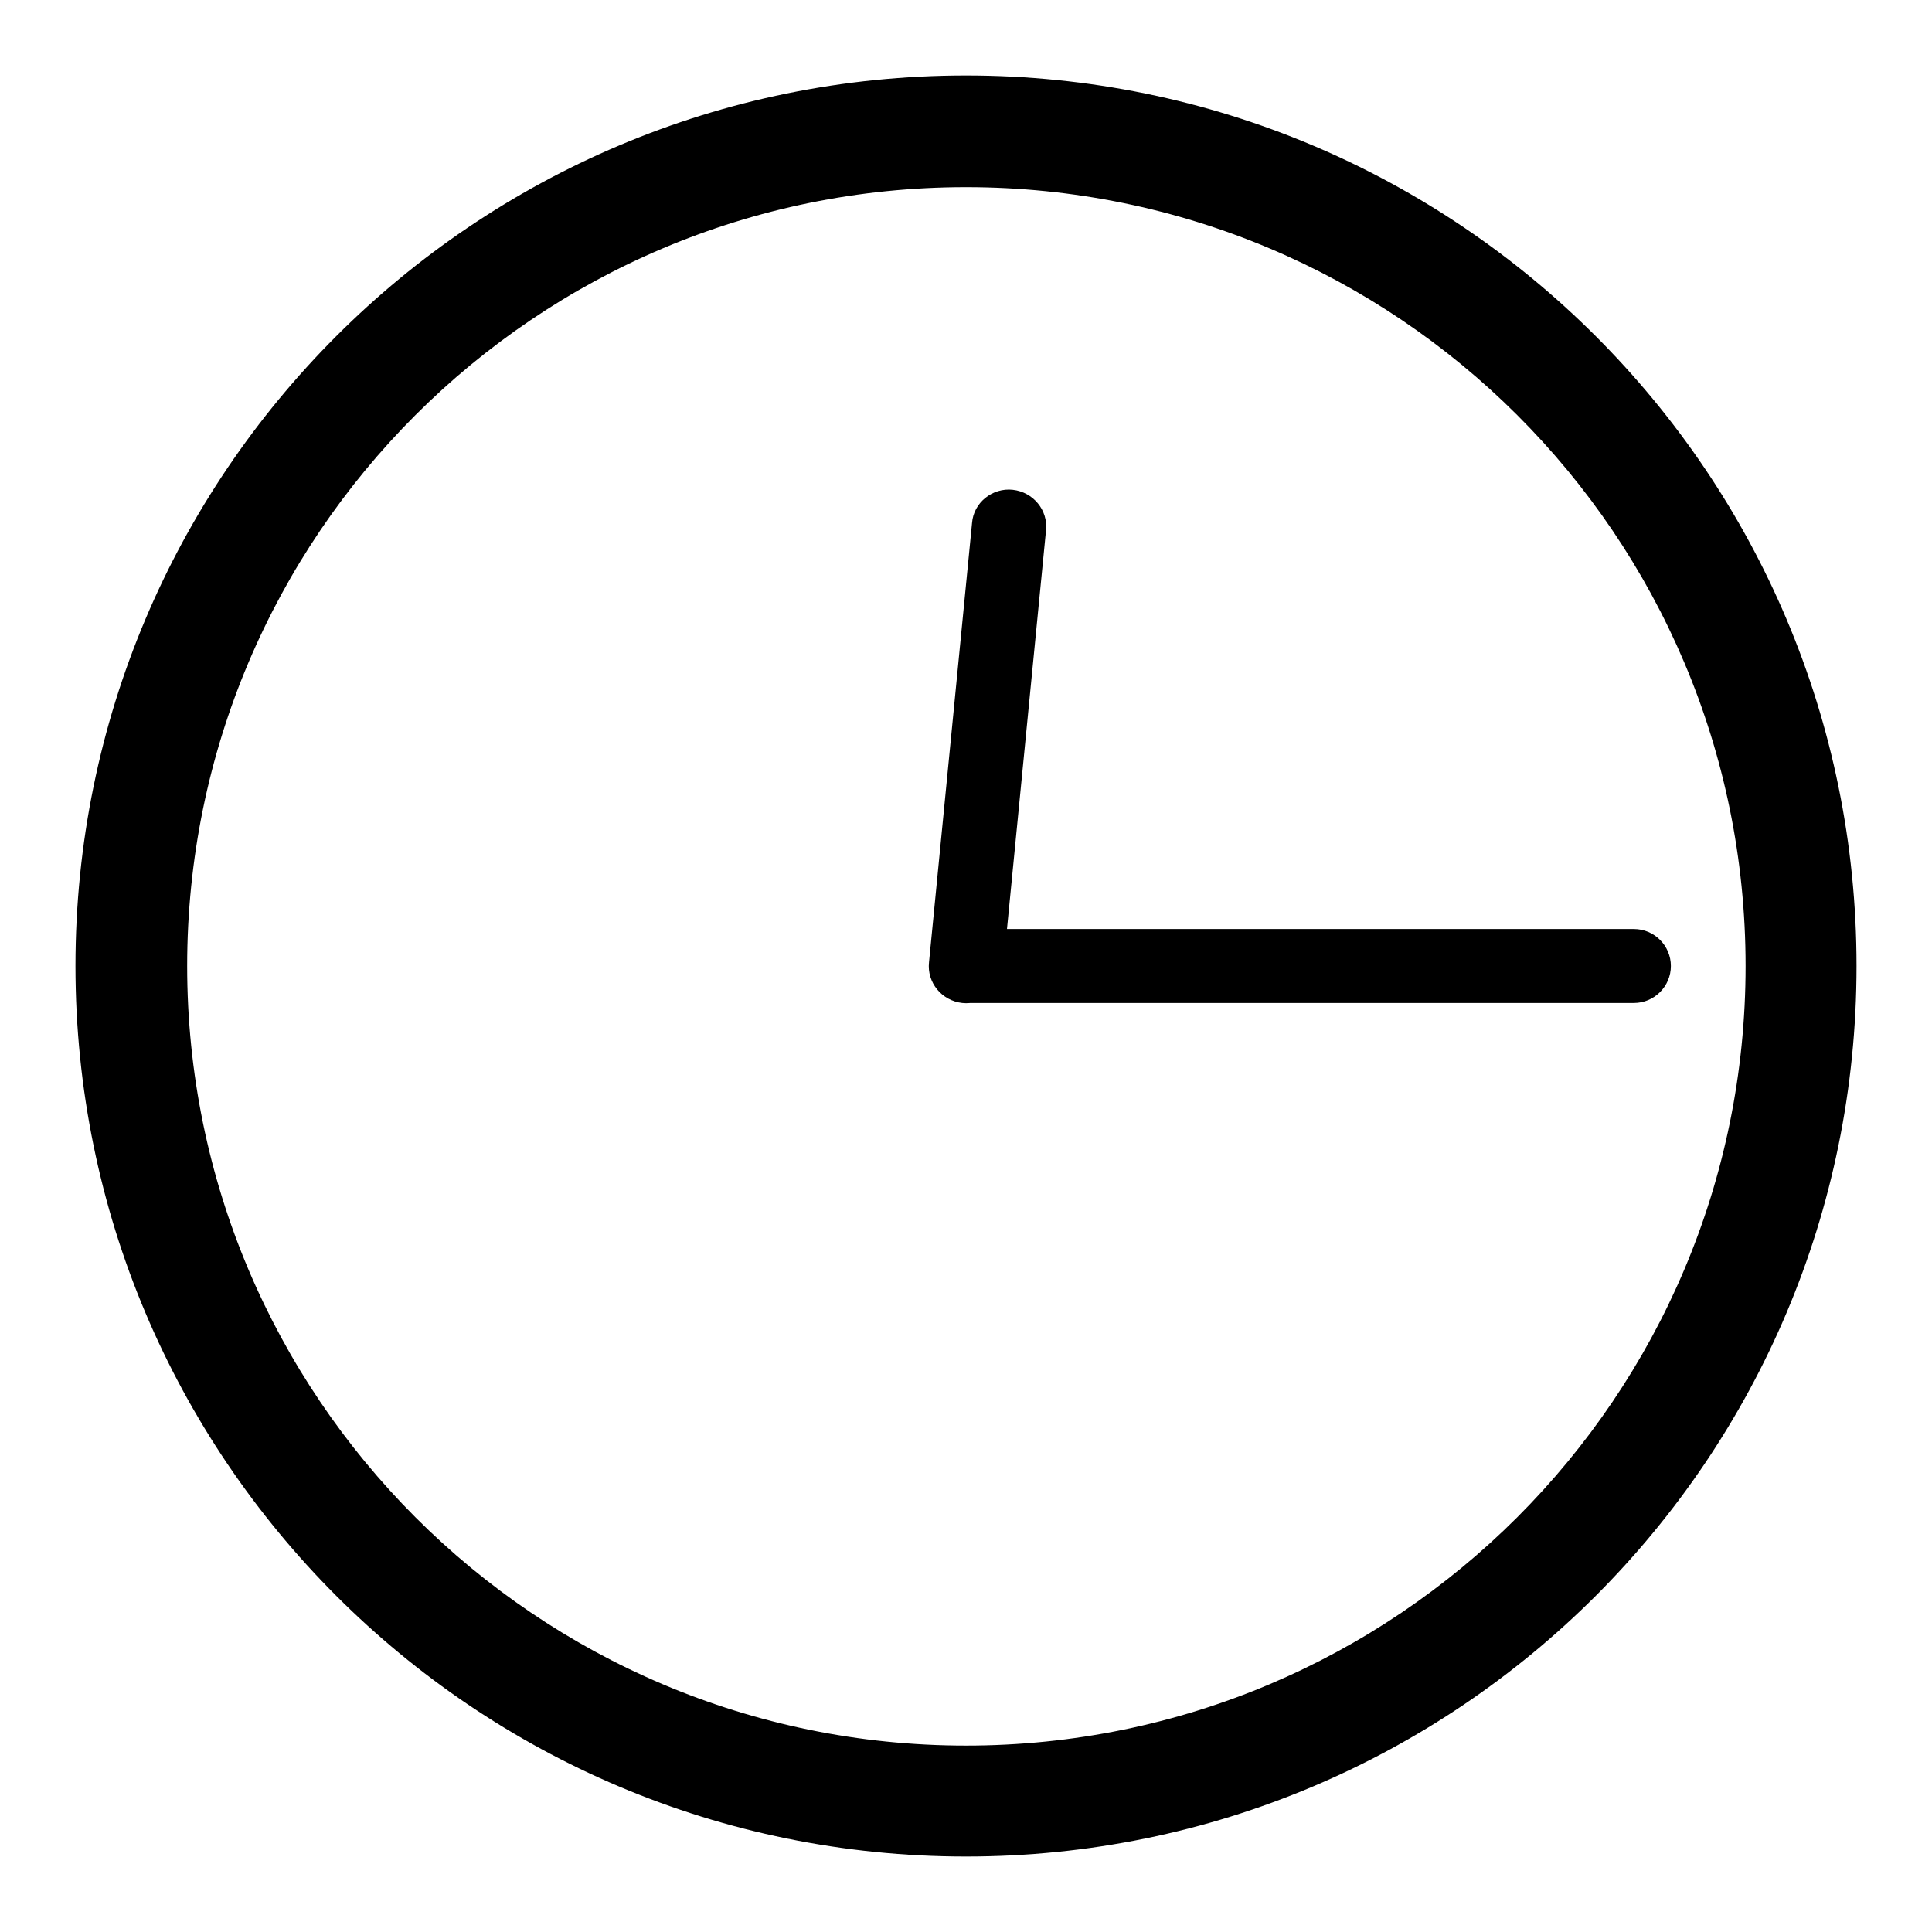 <?xml version="1.0" encoding="utf-8"?>
<!-- Svg Vector Icons : http://www.onlinewebfonts.com/icon -->
<!DOCTYPE svg PUBLIC "-//W3C//DTD SVG 1.1//EN" "http://www.w3.org/Graphics/SVG/1.1/DTD/svg11.dtd">
<svg version="1.1" xmlns="http://www.w3.org/2000/svg" xmlns:xlink="http://www.w3.org/1999/xlink" x="0px" y="0px" viewBox="0 0 256 256" enable-background="new 0 0 256 256" xml:space="preserve">
<g> <path fill="#000000" d="M216.5,123.1H128c-2.7,0-4.9,2.2-4.9,4.9c0,2.7,2.2,4.9,4.9,4.9h88.5c2.7,0,4.9-2.2,4.9-4.9 C221.4,125.3,219.2,123.1,216.5,123.1z M128.8,69.3l-5.7,58.2c-0.3,2.7,1.7,5.1,4.4,5.4c2.7,0.3,5.1-1.7,5.4-4.4l5.7-58.2 c0.3-2.7-1.7-5.1-4.4-5.4C131.5,64.6,129,66.6,128.8,69.3z M128,231.3c57,0,103.3-46.2,103.3-103.3S185,24.8,128,24.8 S24.8,71,24.8,128S71,231.3,128,231.3z M128,246c-65.2,0-118-52.8-118-118C10,62.8,62.8,10,128,10c65.2,0,118,52.8,118,118 C246,193.2,193.2,246,128,246z"/></g>
</svg>